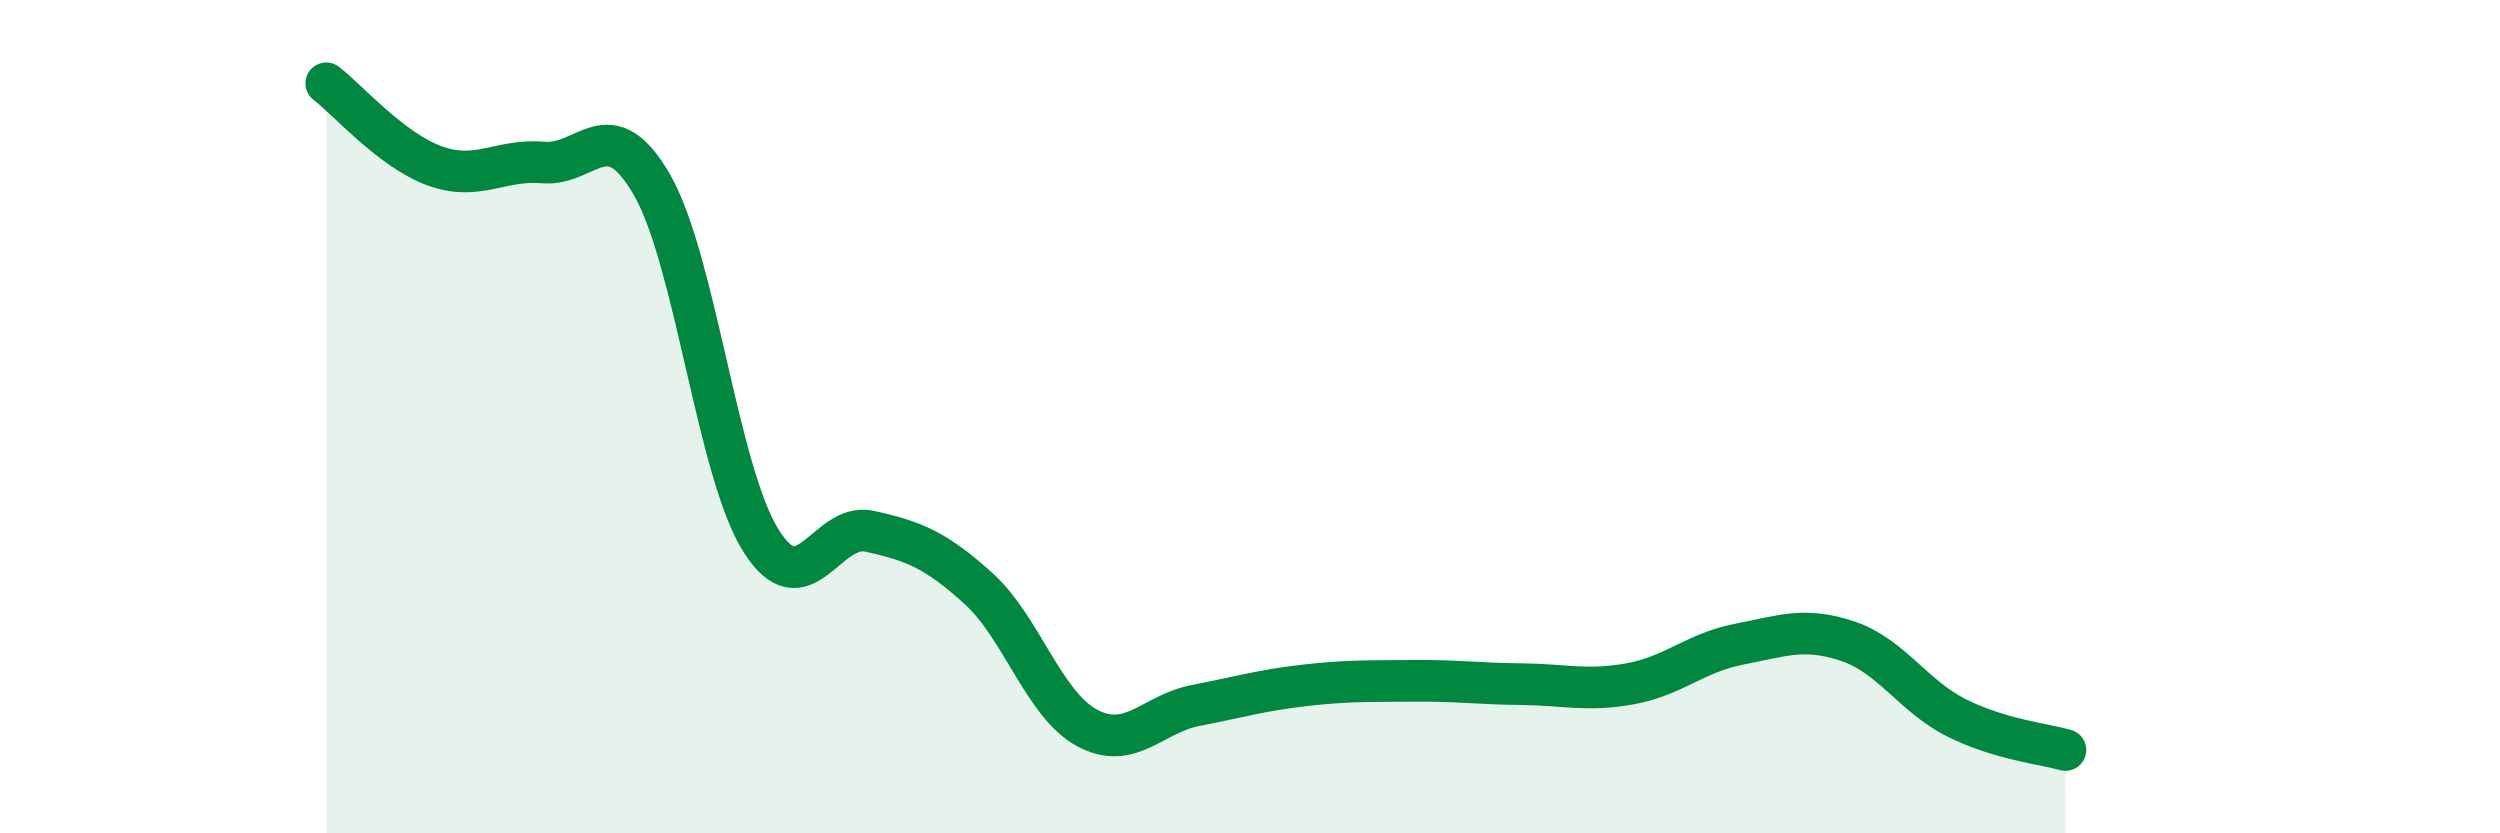 
    <svg width="60" height="20" viewBox="0 0 60 20" xmlns="http://www.w3.org/2000/svg">
      <path
        d="M 7.83,2 C 8.35,2.4 9.39,3.6 10.43,3.98 C 11.47,4.36 12,3.81 13.04,3.9 C 14.08,3.99 14.61,2.63 15.65,4.44 C 16.69,6.25 17.22,11.31 18.26,12.97 C 19.3,14.63 19.83,12.52 20.87,12.75 C 21.91,12.98 22.44,13.18 23.48,14.12 C 24.52,15.06 25.05,16.91 26.09,17.47 C 27.13,18.03 27.66,17.13 28.7,16.93 C 29.74,16.73 30.26,16.57 31.3,16.45 C 32.34,16.33 32.87,16.35 33.91,16.34 C 34.95,16.33 35.48,16.41 36.52,16.42 C 37.56,16.43 38.09,16.6 39.13,16.41 C 40.17,16.22 40.7,15.66 41.74,15.46 C 42.78,15.26 43.31,15.04 44.35,15.39 C 45.39,15.74 45.92,16.71 46.96,17.23 C 48,17.75 49.05,17.85 49.57,18L49.57 20L7.83 20Z"
        fill="#008740"
        opacity="0.1"
        stroke-linecap="round"
        stroke-linejoin="round"
      />
      <path
        d="M 7.83,2 C 8.35,2.4 9.39,3.6 10.43,3.98 C 11.47,4.36 12,3.81 13.04,3.9 C 14.08,3.99 14.61,2.63 15.65,4.44 C 16.69,6.25 17.22,11.31 18.26,12.97 C 19.3,14.63 19.83,12.52 20.87,12.75 C 21.91,12.98 22.44,13.18 23.48,14.12 C 24.52,15.06 25.05,16.91 26.09,17.47 C 27.13,18.03 27.66,17.13 28.7,16.93 C 29.74,16.73 30.26,16.57 31.3,16.45 C 32.34,16.33 32.87,16.35 33.91,16.34 C 34.95,16.33 35.48,16.41 36.52,16.42 C 37.56,16.43 38.09,16.6 39.13,16.41 C 40.17,16.22 40.7,15.66 41.74,15.46 C 42.78,15.26 43.31,15.04 44.35,15.39 C 45.39,15.74 45.92,16.71 46.96,17.23 C 48,17.75 49.05,17.85 49.57,18"
        stroke="#008740"
        stroke-width="1"
        fill="none"
        stroke-linecap="round"
        stroke-linejoin="round"
      />
    </svg>
  